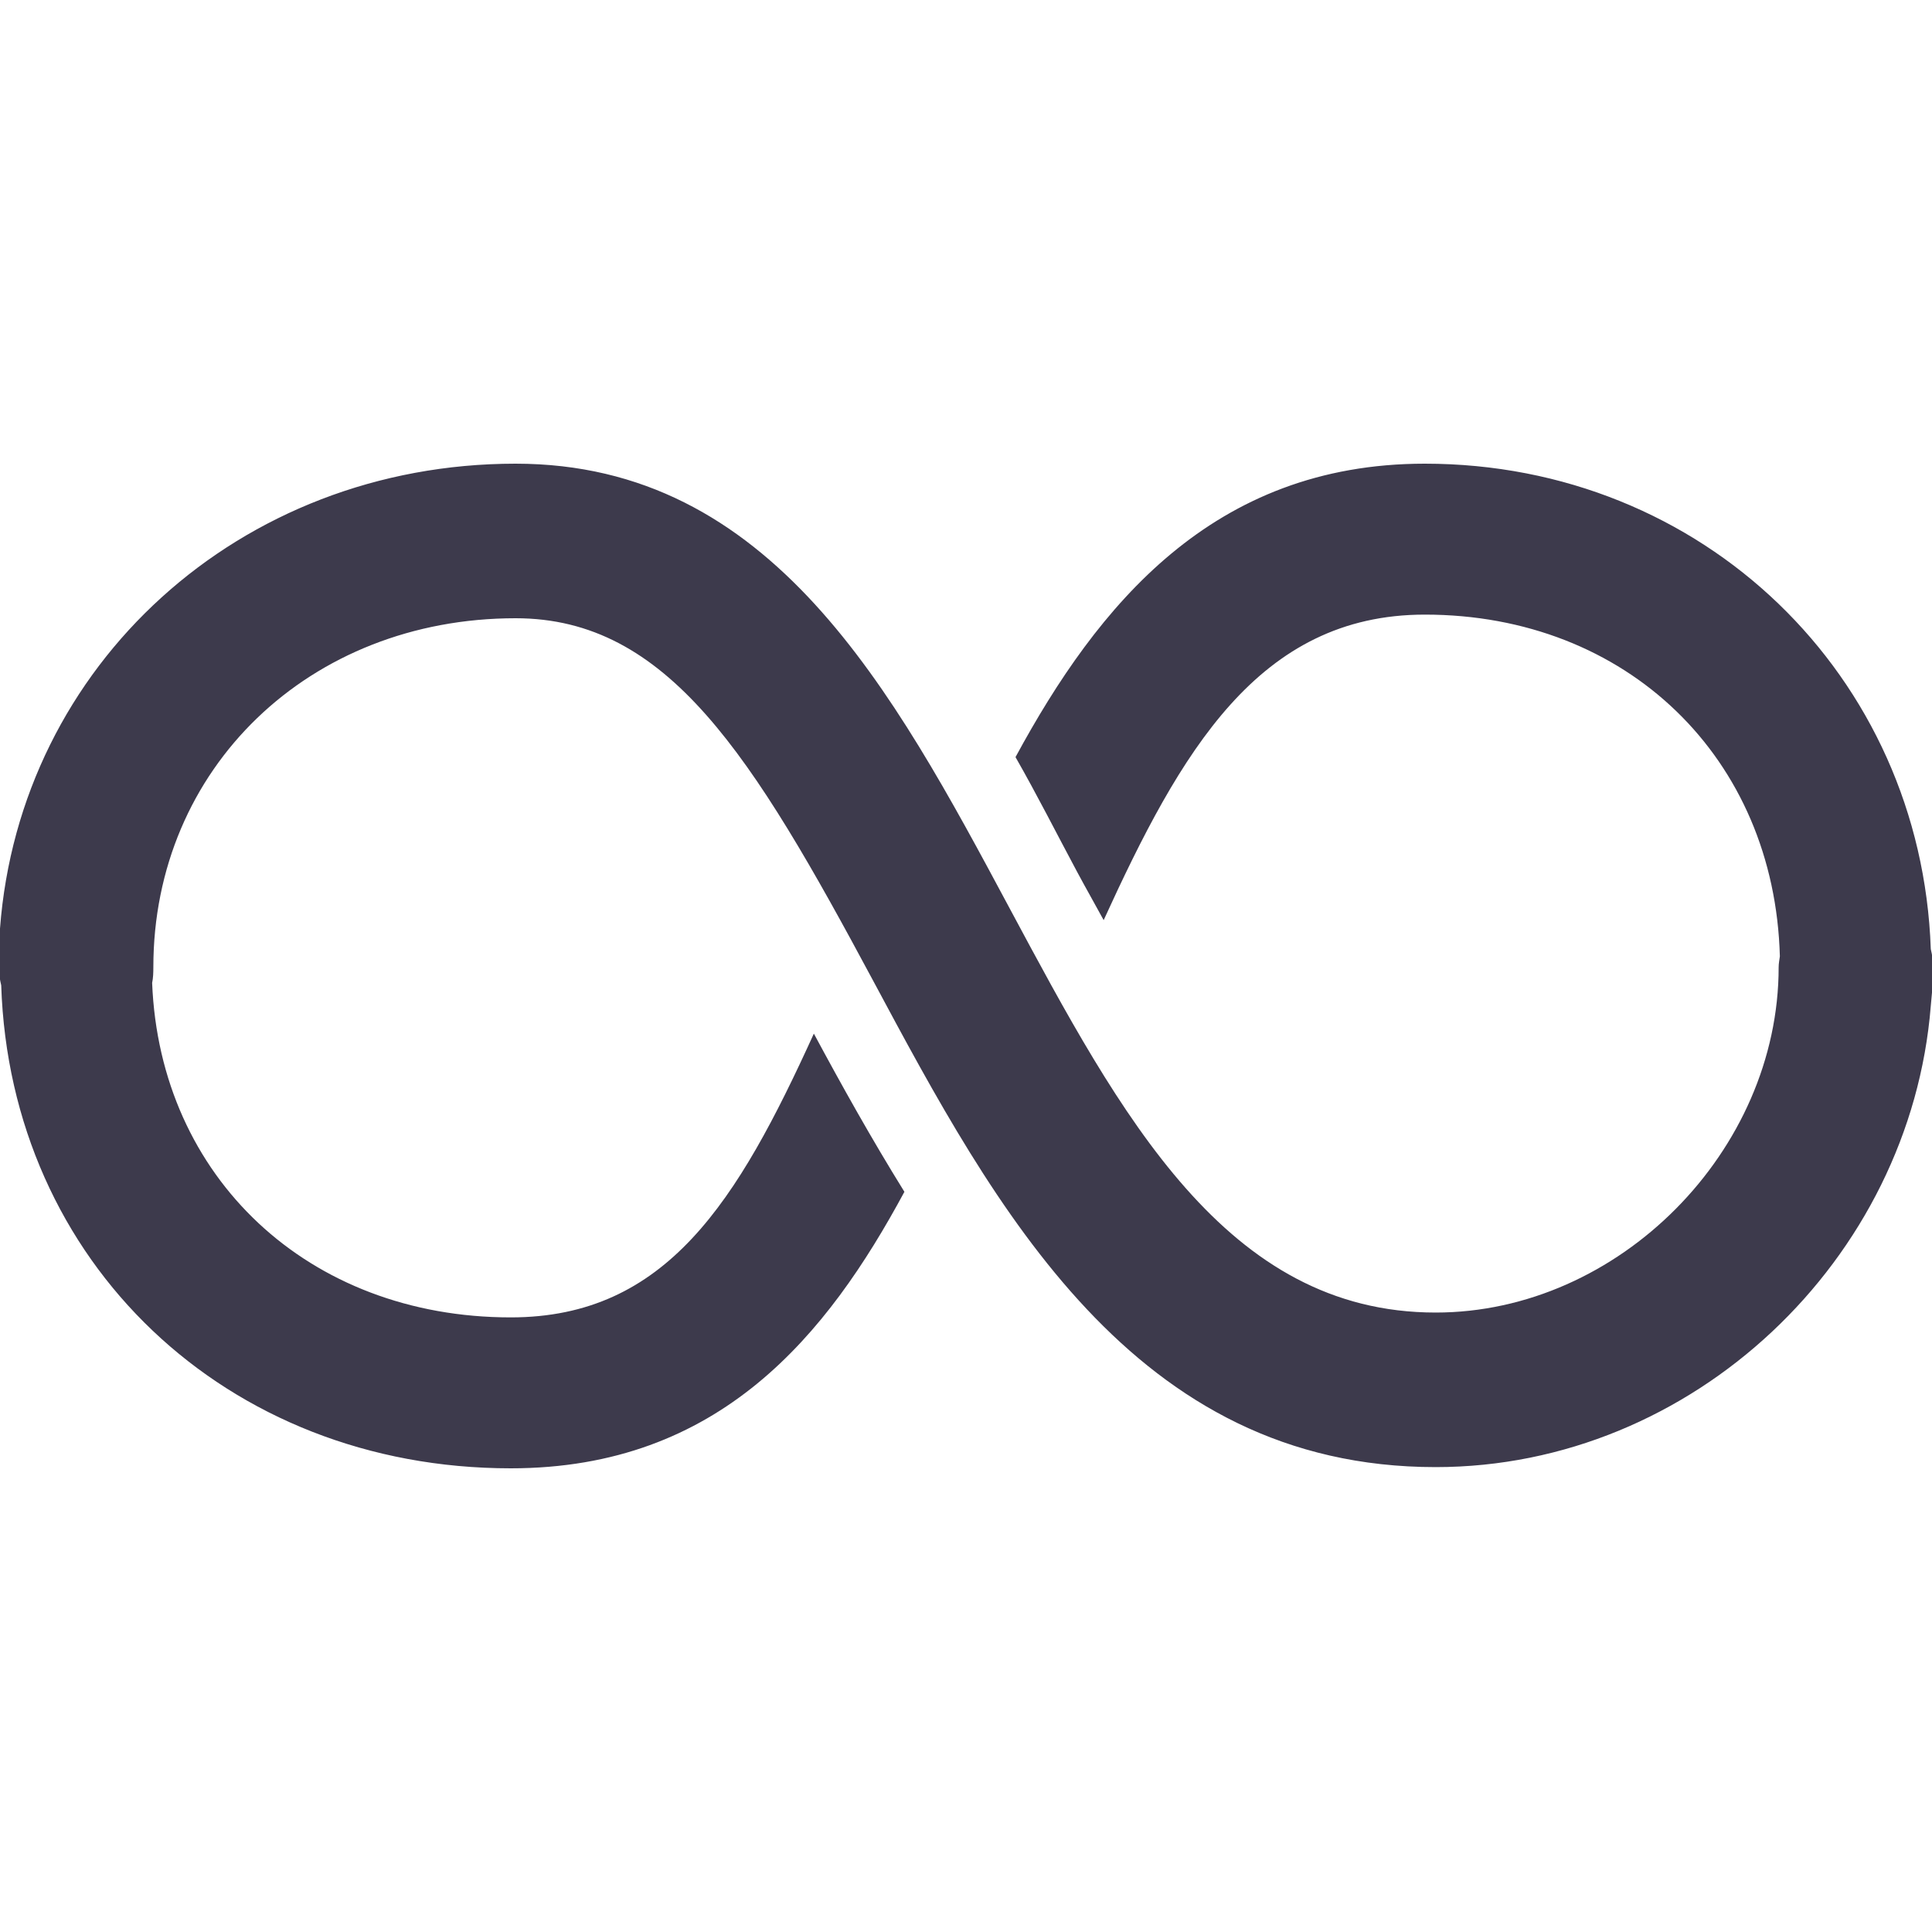 <?xml version="1.0" encoding="UTF-8" standalone="no"?><!DOCTYPE svg PUBLIC "-//W3C//DTD SVG 1.1//EN" "http://www.w3.org/Graphics/SVG/1.1/DTD/svg11.dtd"><svg width="75px" height="75px" version="1.1" xmlns="http://www.w3.org/2000/svg" xmlns:xlink="http://www.w3.org/1999/xlink" xml:space="preserve" xmlns:serif="http://www.serif.com/" style="fill-rule:evenodd;clip-rule:evenodd;stroke-linejoin:round;stroke-miterlimit:2;"><path id="surface1" d="M20.016,18c-10.723,0 -19.248,7.822 -20.016,18.047l0,0.516c-0.018,0.328 -0.047,0.65 -0.047,0.984c0,0.246 0.041,0.474 0.094,0.703c0.351,10.74 8.724,18.75 19.781,18.75c8.121,0 12.293,-5.191 15.281,-10.734c-1.277,-2.057 -2.431,-4.125 -3.515,-6.141c-2.959,6.498 -5.713,11.016 -11.766,11.016c-7.863,0 -13.623,-5.438 -13.922,-12.985c0.041,-0.193 0.047,-0.404 0.047,-0.609c0,-7.717 6.047,-13.547 14.063,-13.547c5.912,0 9.181,5.309 13.875,14.063c4.74,8.847 10.119,18.89 21.843,18.89c9.979,0 18.434,-8.051 19.219,-17.906c0.012,-0.17 0.035,-0.346 0.047,-0.516c0.018,-0.328 0.047,-0.656 0.047,-0.984c0,-0.246 -0.041,-0.475 -0.094,-0.703c-0.369,-10.617 -8.842,-18.844 -19.641,-18.844c-8.238,0 -12.703,5.508 -15.89,11.391c0.844,1.476 1.605,2.988 2.391,4.453c0.351,0.656 0.697,1.26 1.031,1.875c2.97,-6.492 5.994,-11.86 12.469,-11.86c7.857,0 13.576,5.573 13.781,13.266c-0.018,0.135 -0.047,0.281 -0.047,0.422c0,7.142 -6.211,13.406 -13.313,13.406c-8.132,0 -12.216,-7.623 -16.546,-15.703c-4.542,-8.479 -9.241,-17.25 -19.172,-17.25Z" style="fill:#3d3a4c;fill-rule:nonzero;"/></svg>
